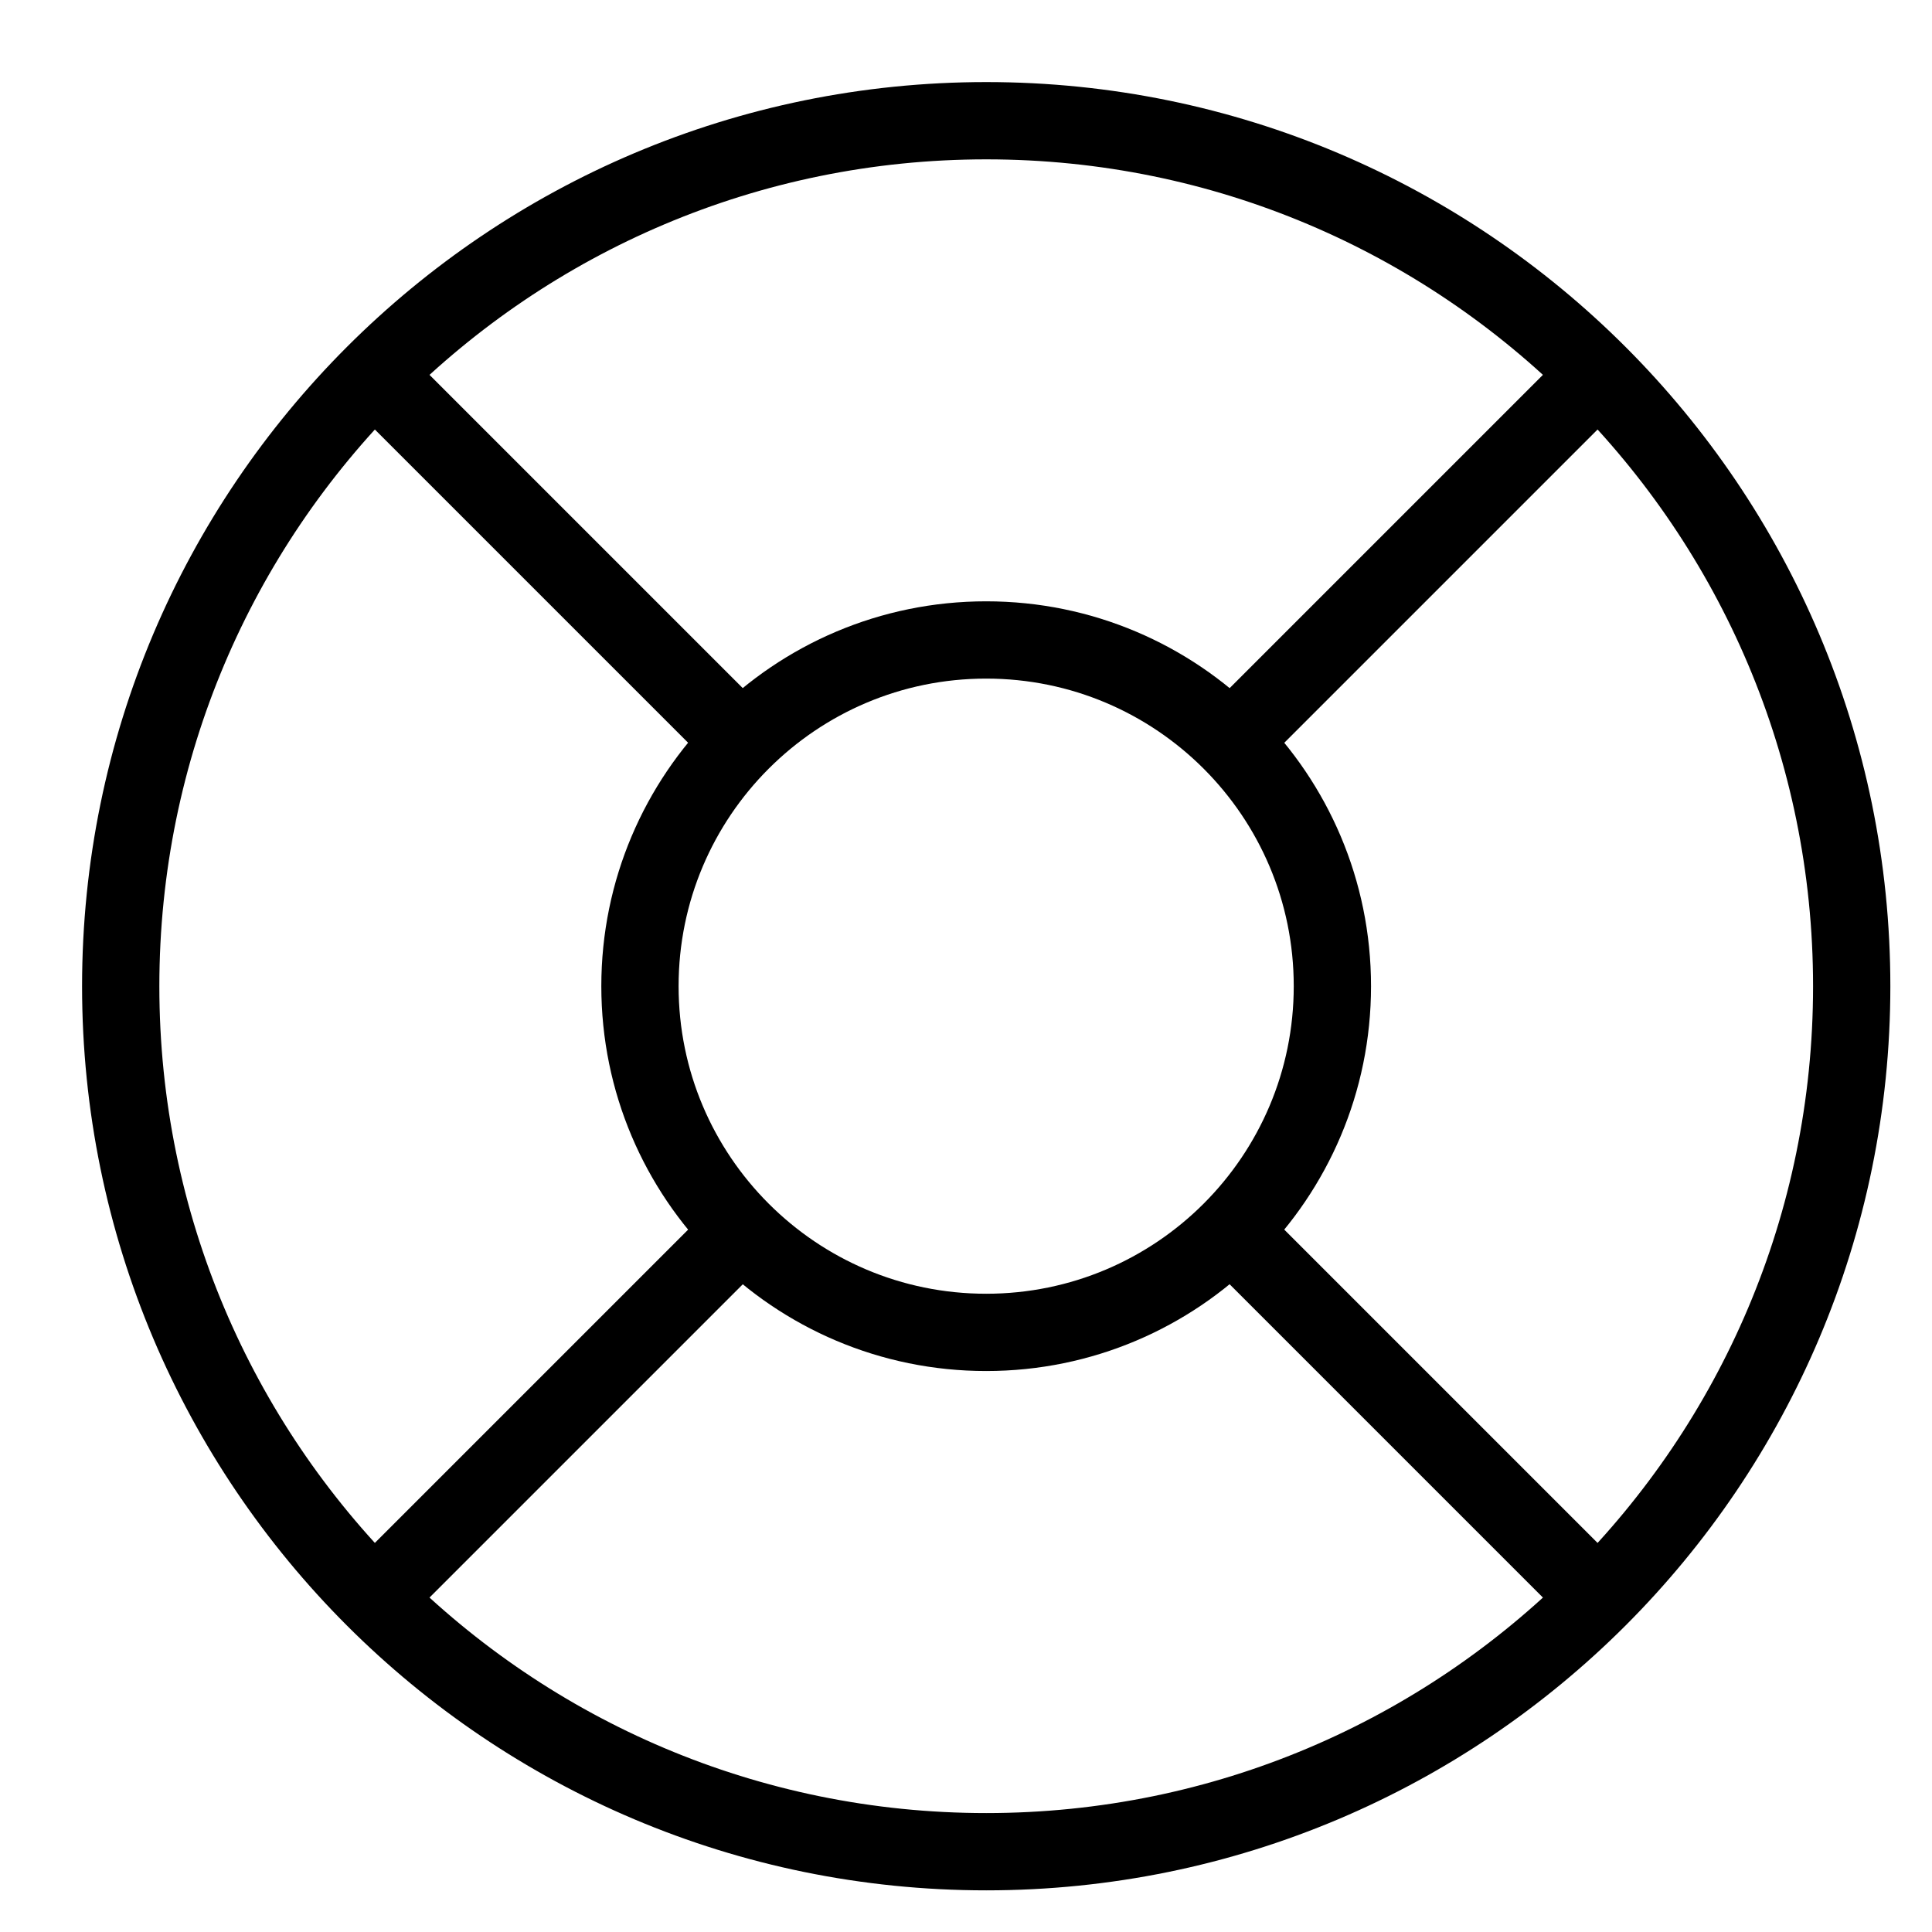 <svg width="25" height="25" viewBox="0 0 25 25" fill="none" xmlns="http://www.w3.org/2000/svg">
<path d="M12.762 23.961C18.947 23.961 23.961 18.947 23.961 12.762C23.961 6.577 18.947 1.562 12.762 1.562C6.577 1.562 1.562 6.577 1.562 12.762C1.562 18.947 6.577 23.961 12.762 23.961Z" stroke="black"/>
<path d="M12.761 17.241C15.235 17.241 17.241 15.235 17.241 12.761C17.241 10.287 15.235 8.281 12.761 8.281C10.287 8.281 8.281 10.287 8.281 12.761C8.281 15.235 10.287 17.241 12.761 17.241Z" stroke="black"/>
<path d="M16.121 9.402L20.601 4.922M4.922 20.601L9.402 16.121M9.402 9.402L4.922 4.922M20.601 20.601L16.121 16.121" stroke="black"/>
</svg>
